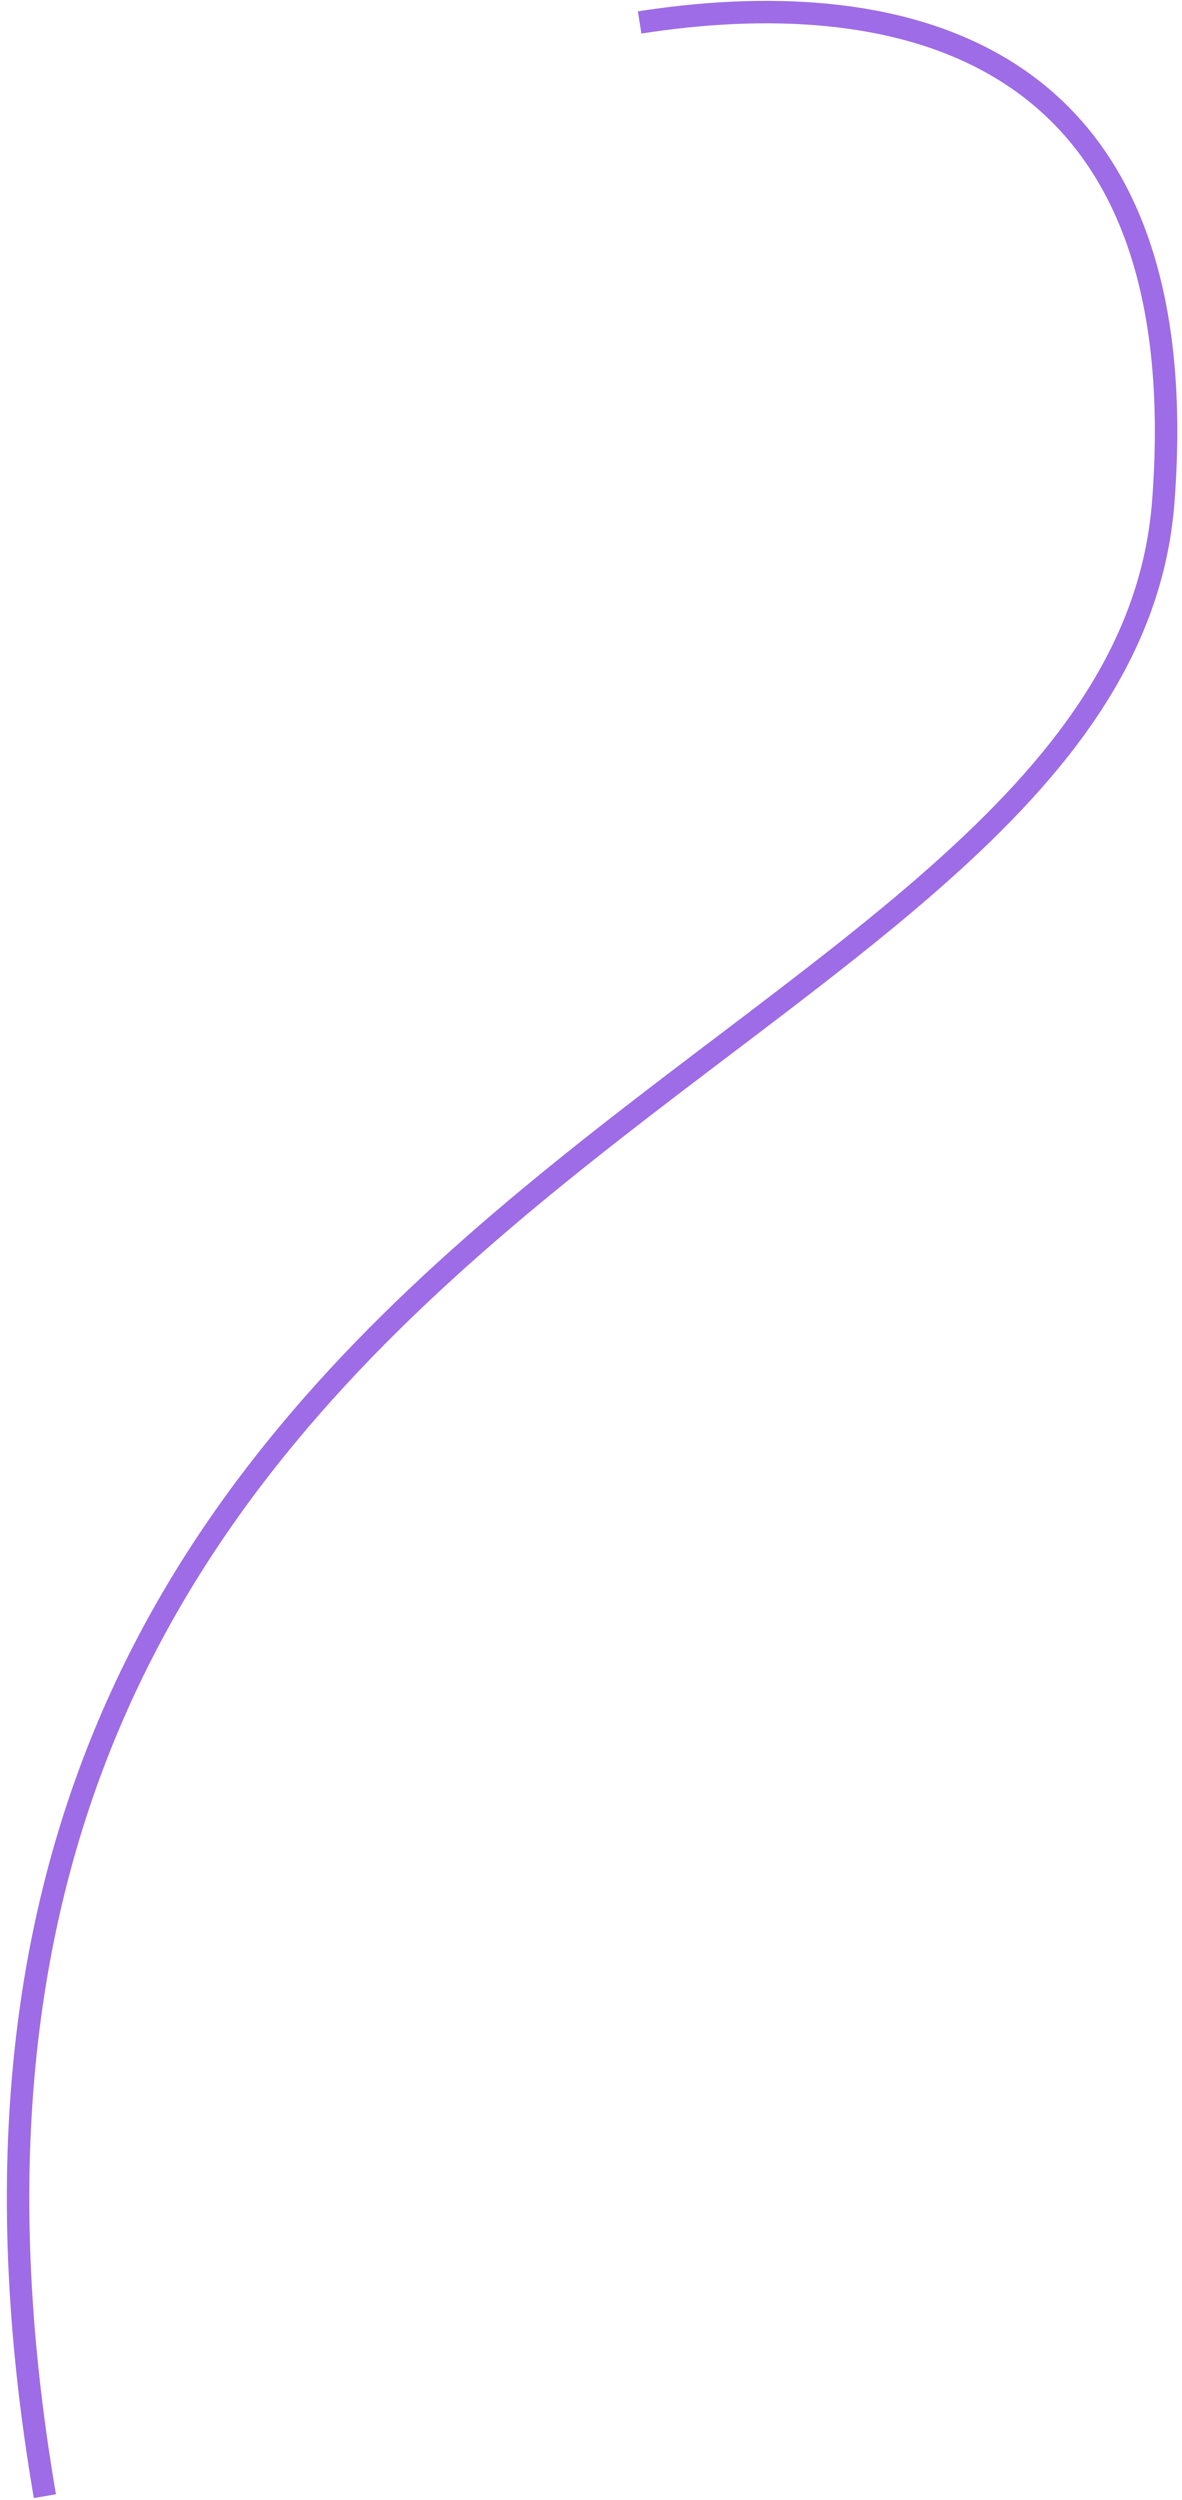 <?xml version="1.0" encoding="UTF-8"?> <svg xmlns="http://www.w3.org/2000/svg" width="158" height="334" viewBox="0 0 158 334" fill="none"><path d="M85.501 3C117.501 -2 160.301 3.8 155.501 67C149.501 146 -24.5 155.5 6 333.5" stroke="#9E6CE6" stroke-width="3"></path></svg> 